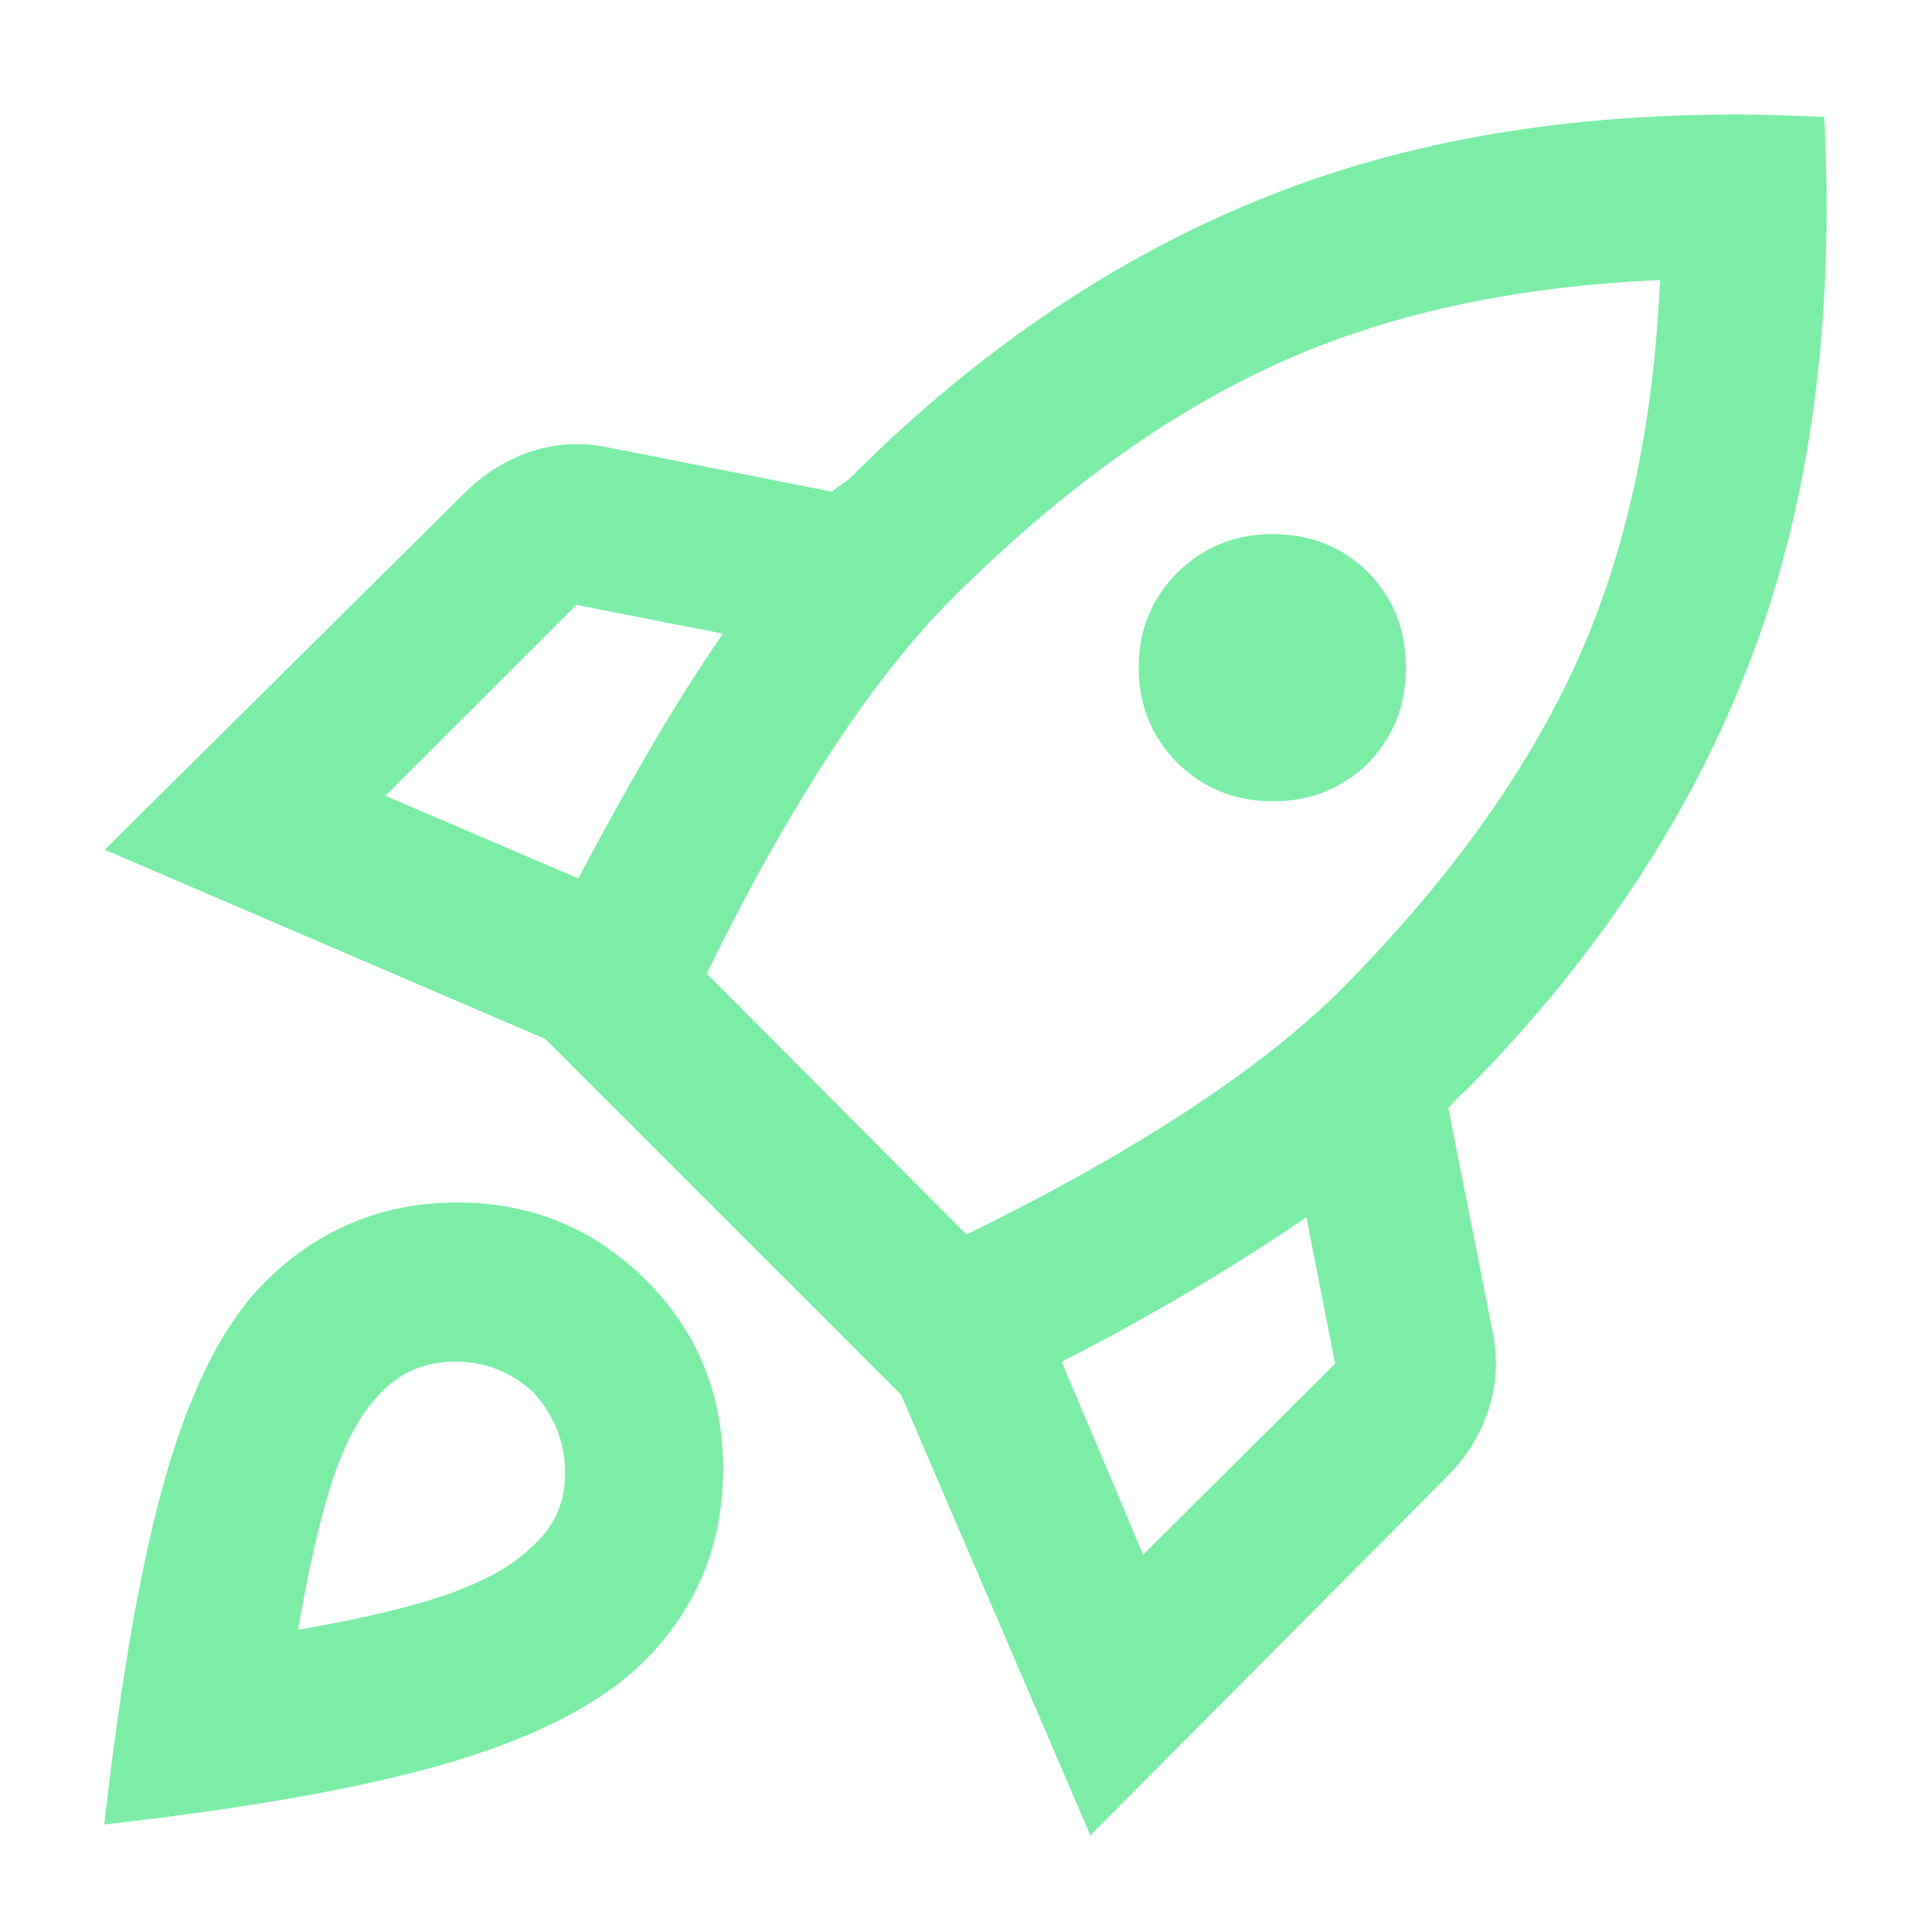 <?xml version="1.0" encoding="UTF-8"?>
<svg xmlns="http://www.w3.org/2000/svg" height="48px" viewBox="0 -960 960 960" width="48px" fill="#7beda7">
  <path d="m191.52-564.57 95.83 41.05q16.3-30.92 34.26-61.96 17.95-31.04 37.56-59.65l-72.78-14.3-94.87 94.86Zm159.65 88.35 129.05 129.61q60.39-29.39 108.13-60.41 47.74-31.02 78.17-61.46 78.74-79.3 116.18-160.91 37.43-81.61 42.13-191.44-109.83 4.7-191.44 42.13-81.61 37.44-160.35 116.18-30.43 30.43-61.45 78.17-31.02 47.74-60.42 108.13ZM585.26-580.7q-19.43-19.43-19.43-47.52 0-28.08 19.43-47.52 19.44-18.87 47.24-18.87t47.24 18.87q18.87 19.44 18.87 47.52 0 28.09-18.87 47.52-19.44 18.87-47.24 18.87t-47.24-18.87ZM568-187.52l95.43-94.87-14.3-72.78q-28.61 19.61-59.65 37.84-31.04 18.24-61.96 33.98L568-187.52Zm338.44-714.35q7.87 152.96-36.55 269.48-44.41 116.52-142.28 214.96-2.13 1.56-4.26 3.97-2.13 2.42-3.7 3.98l22 111.13q4.13 20.09-2.06 38.89-6.2 18.81-20.59 33.2L541.78-48.04l-94.04-218.92-176.78-176.78-218.92-94.04L230.82-715q14.4-14.39 32.92-20.59 18.52-6.19 38.61-2.06l111.13 22q1.56-1.57 3.69-2.92 2.13-1.34 4.26-2.91 98.44-99 215.24-143.63 116.81-44.63 269.77-36.76ZM131.48-322.74q39.52-39.52 95.11-39.74 55.58-.22 94.54 38.74 38.39 38.39 38.17 94.26-.21 55.87-39.17 94.83-29.96 29.96-92.65 49.22-62.7 19.26-175.66 32 12.74-112.96 31.5-176.44 18.77-63.48 48.16-92.87Zm56.13 56.57q-13.44 14.43-22.46 41.91-9.02 27.48-17.02 74.09 46.61-8 74.09-17.59 27.48-9.59 41.34-23.02 17.31-14.74 17.24-37.42-.06-22.67-15.8-39.97-17.3-15.74-39.98-15.24-22.67.5-37.41 17.24Z"></path>
</svg>
